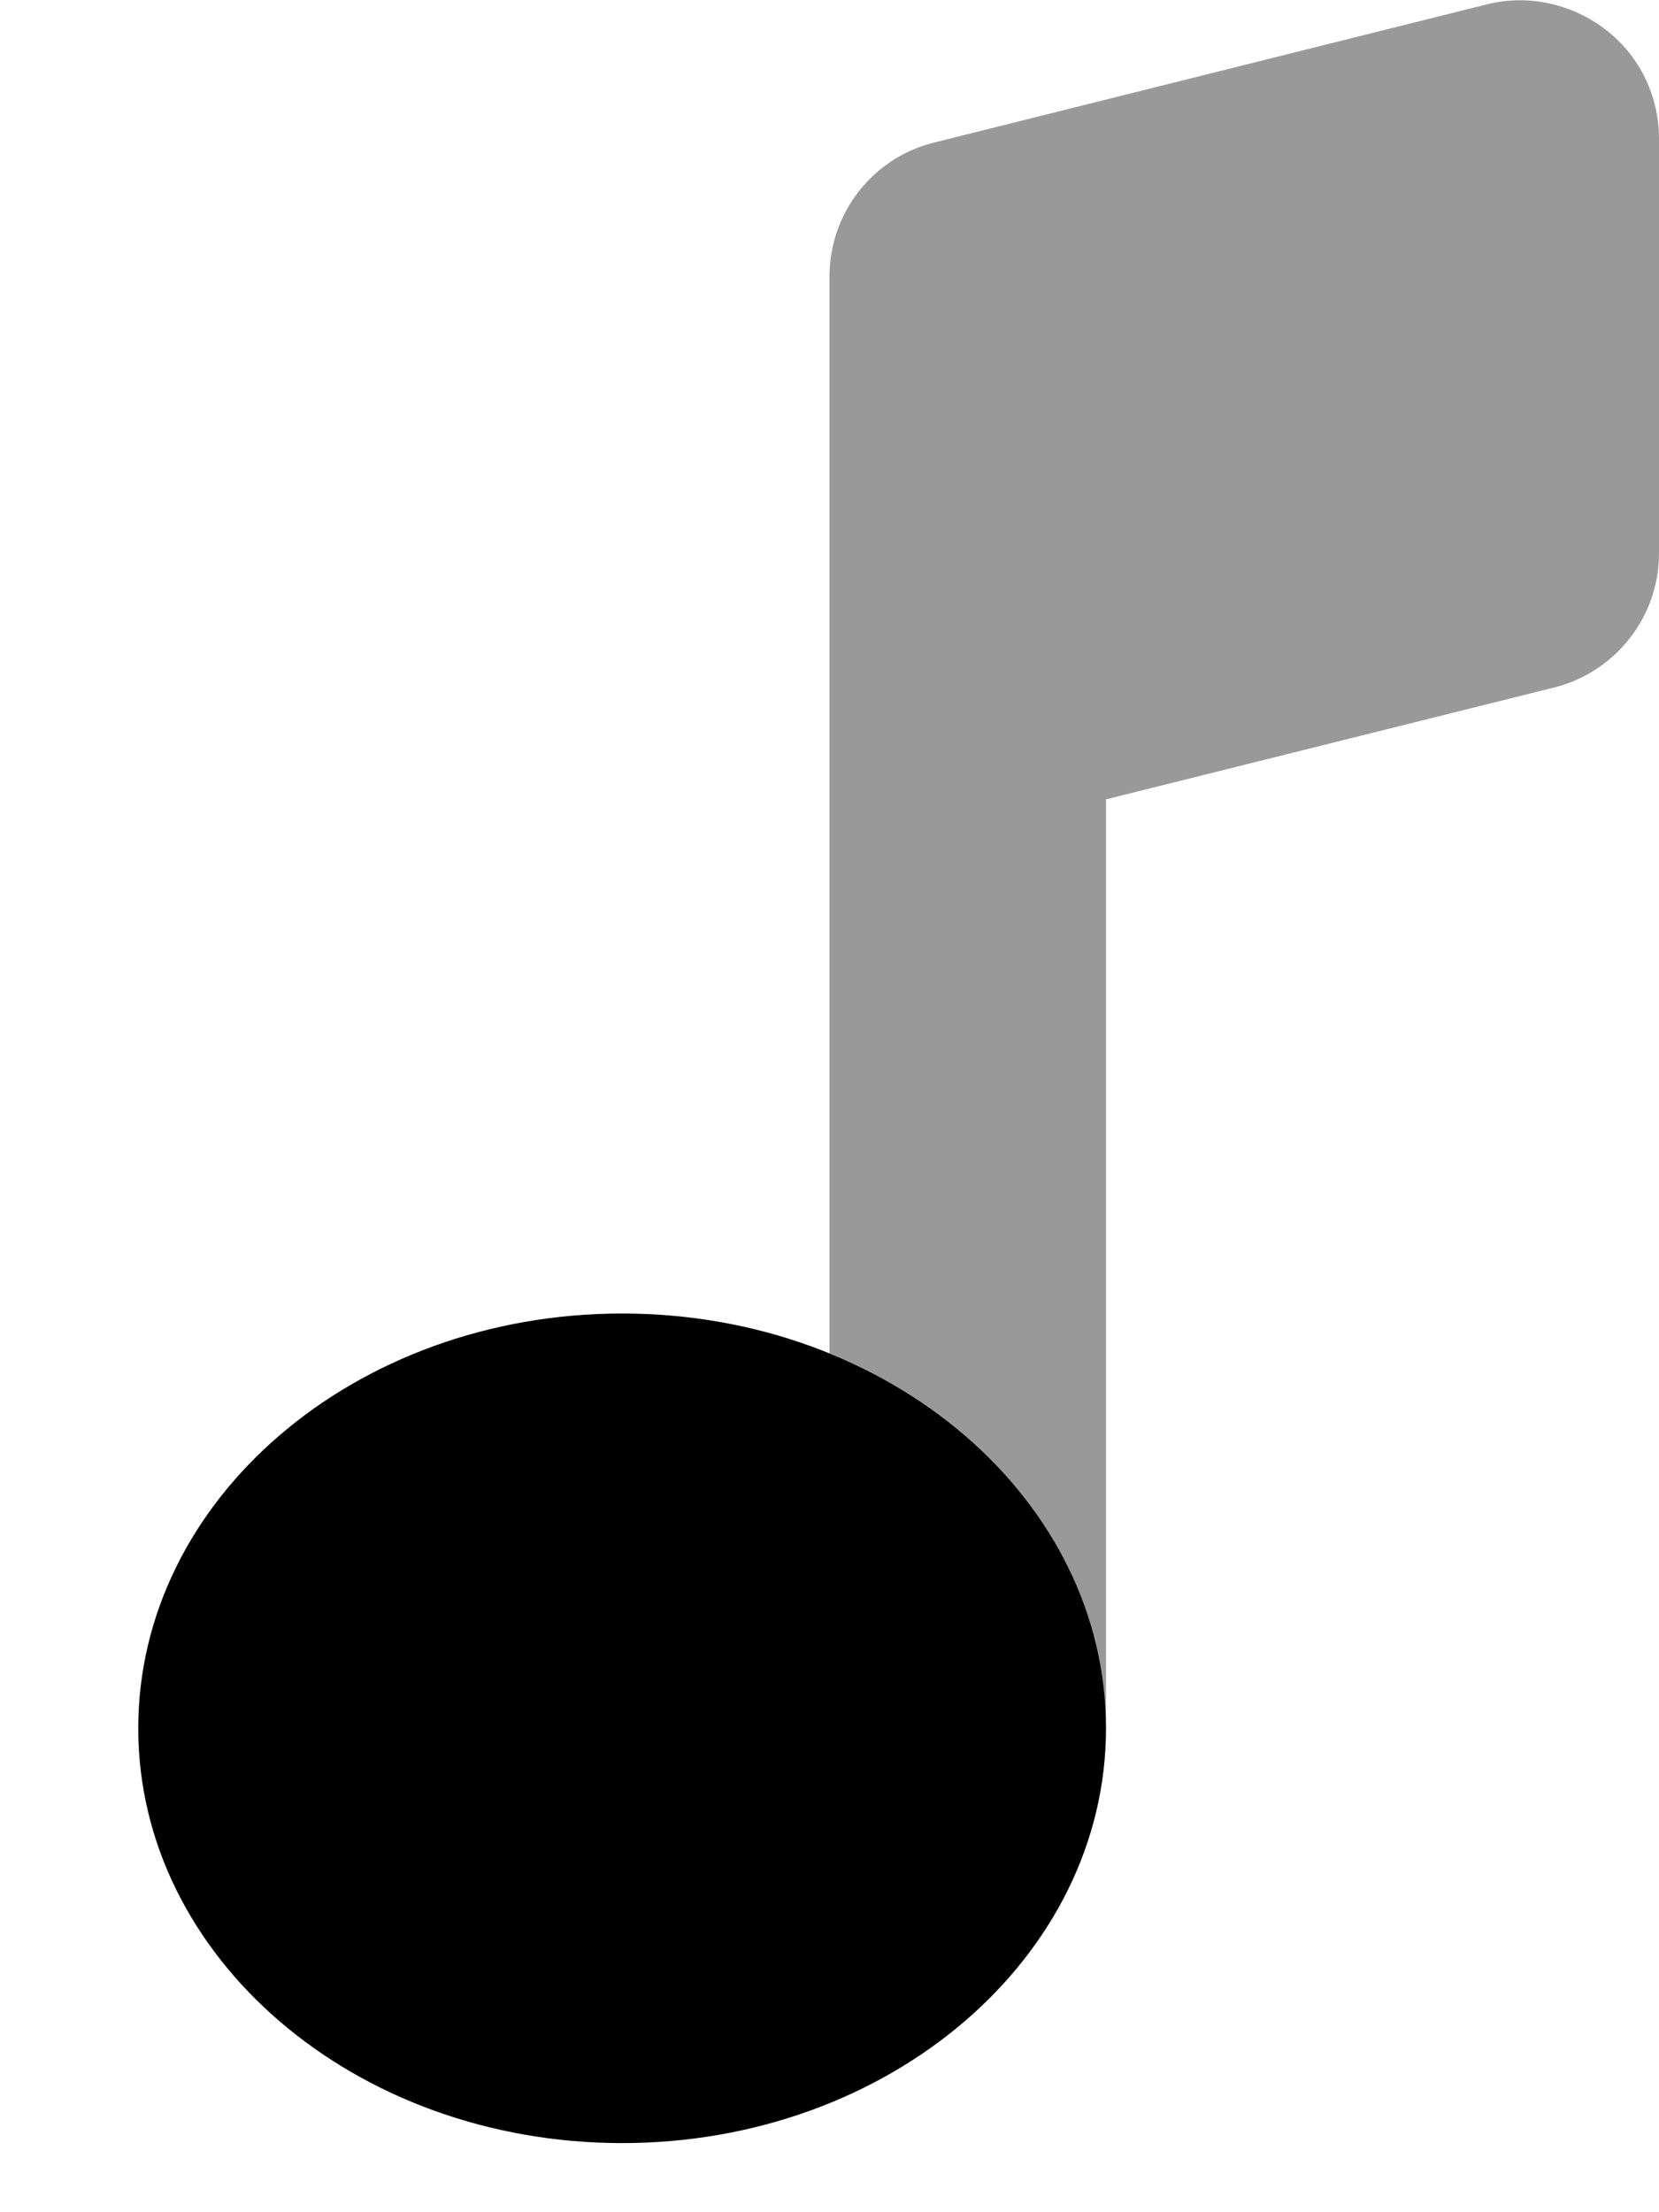 <svg xmlns="http://www.w3.org/2000/svg" viewBox="0 0 384 512"><!--! Font Awesome Pro 7.0.0 by @fontawesome - https://fontawesome.com License - https://fontawesome.com/license (Commercial License) Copyright 2025 Fonticons, Inc. --><path style="fill:currentColor;opacity:.4" d="M192 64l0 249.2c37.8 15.4 64 48.5 64 86.8l0-215 103.8-25.9c14.2-3.6 24.2-16.4 24.2-31l0-96c0-9.9-4.5-19.2-12.3-25.2S353.8-1.4 344.2 1l-128 32C202 36.5 192 49.3 192 64z"/><path style="fill:currentColor;opacity:1" d="M256 400c0 53-50.1 96-112 96s-112-43-112-96 50.1-96 112-96 112 43 112 96z"/></svg>